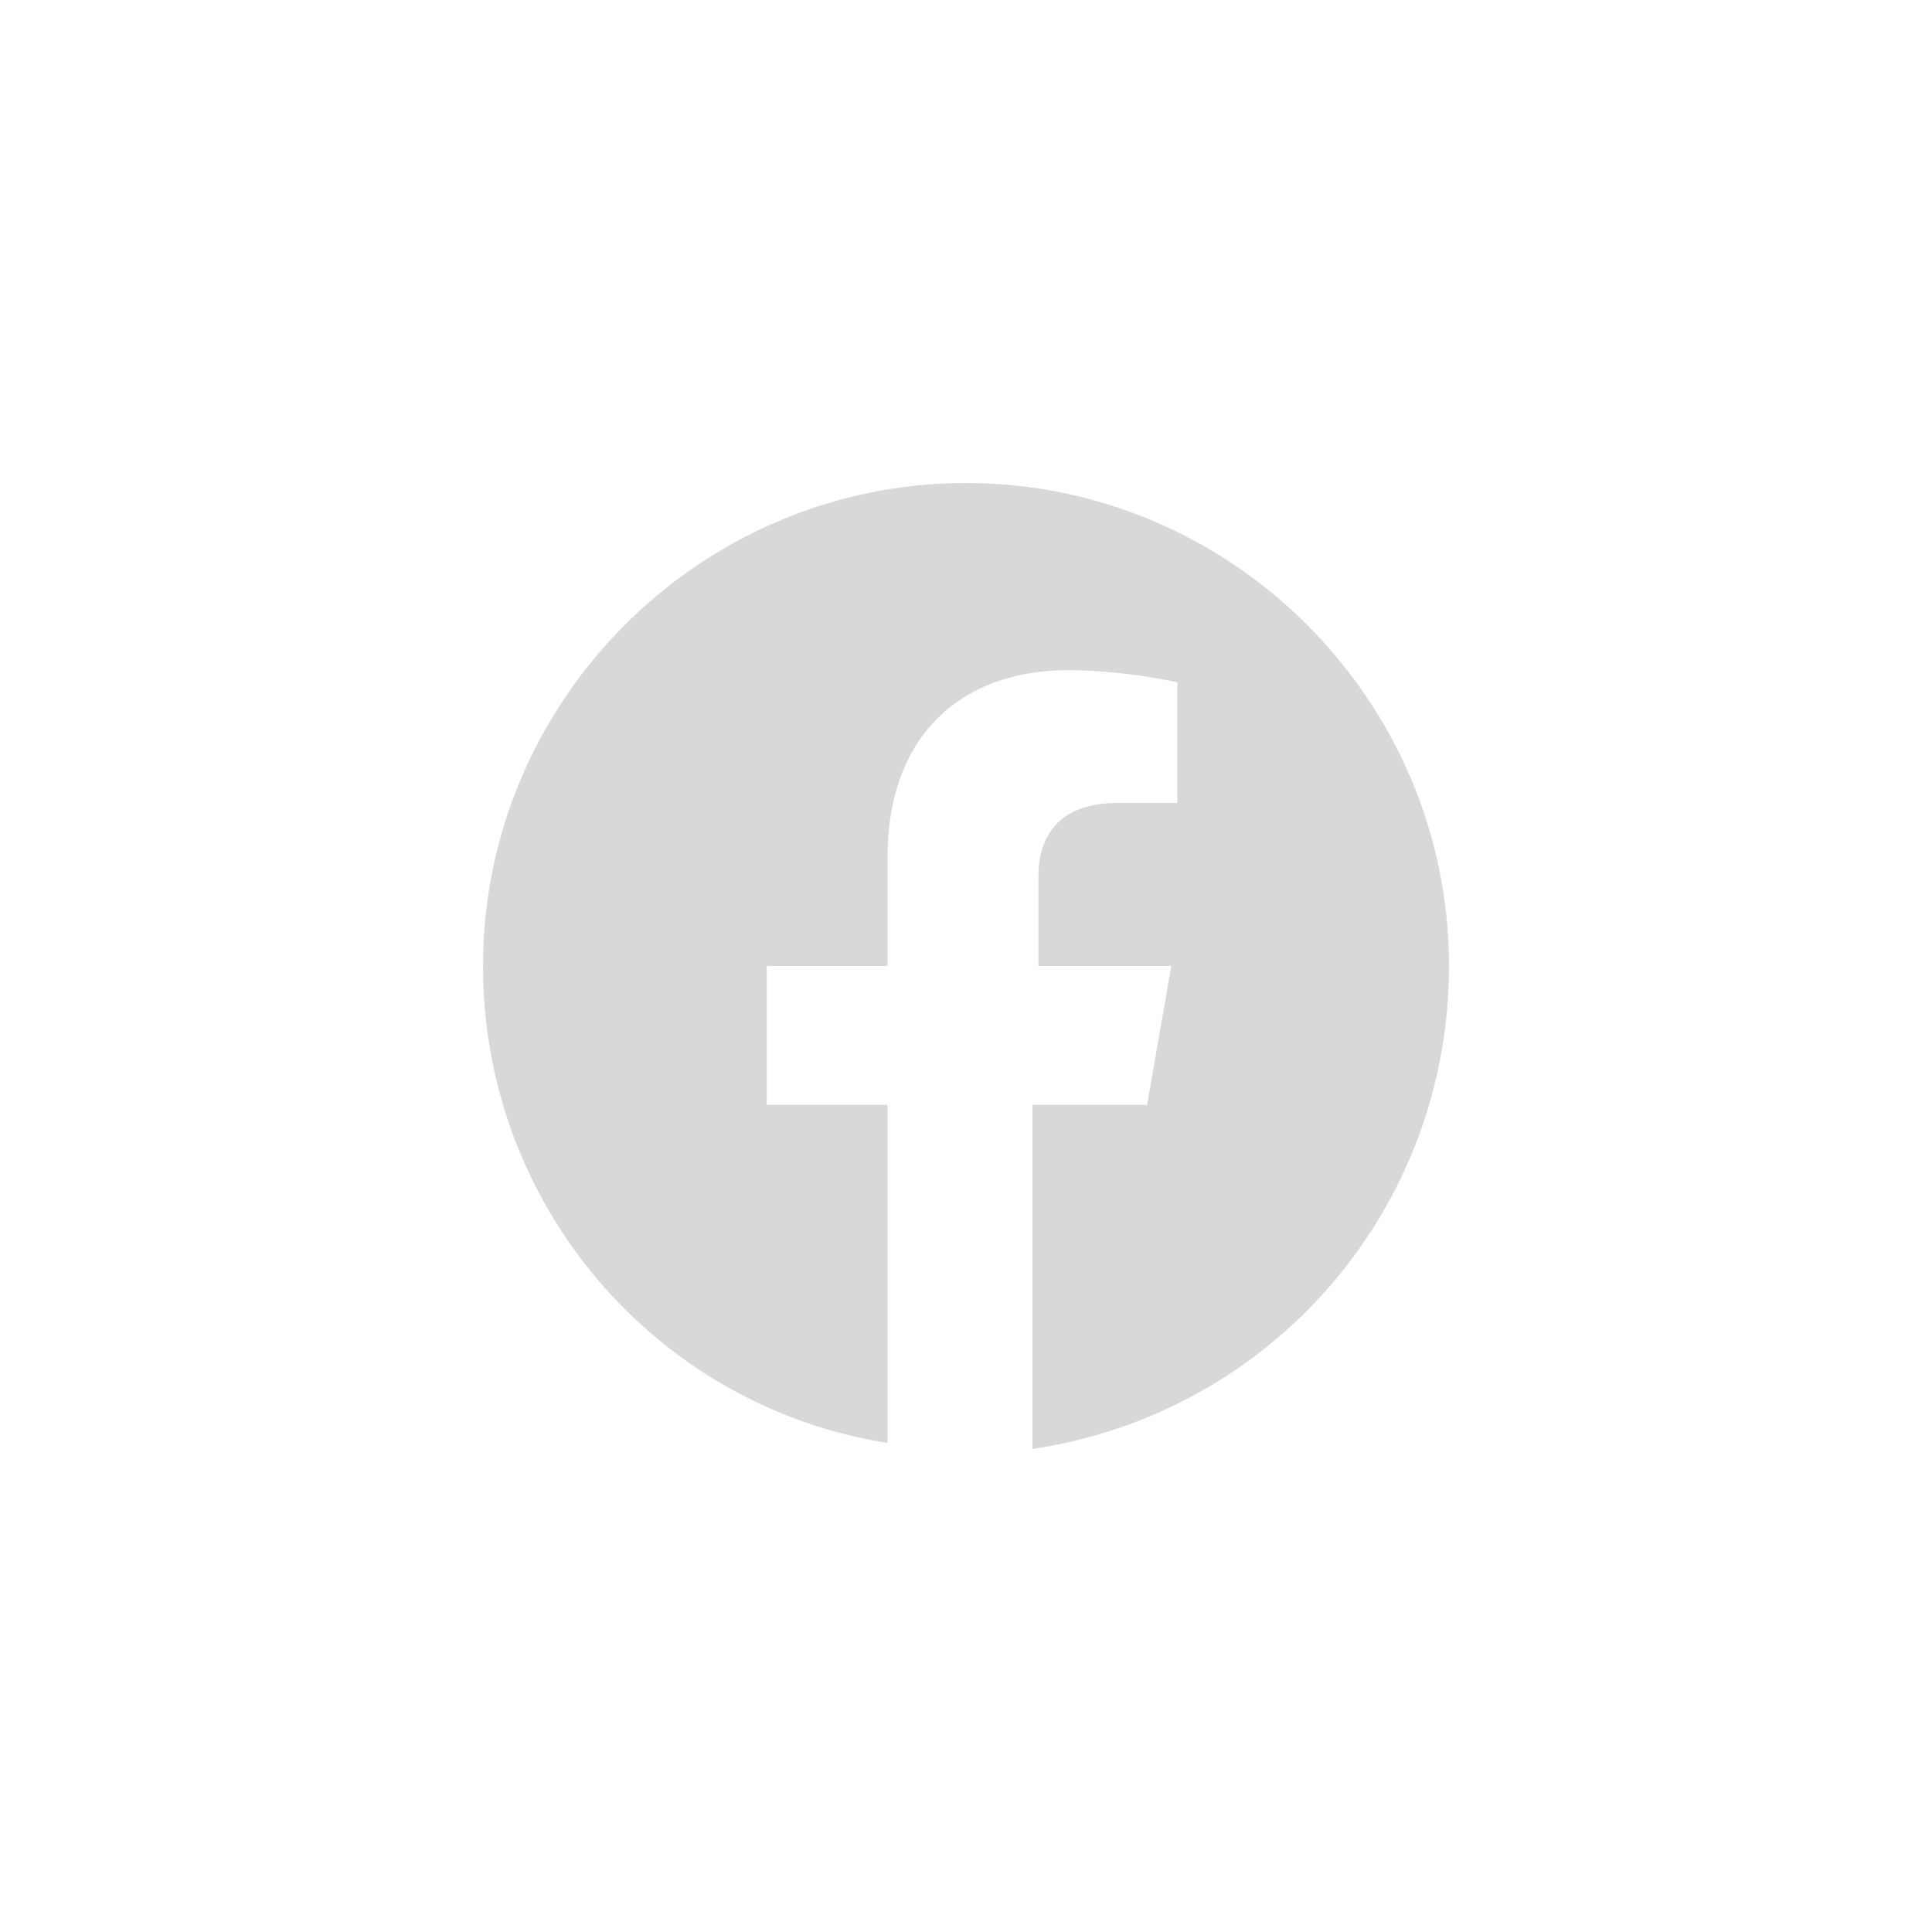 <svg width="32" height="32" viewBox="0 0 171 171" fill="none" xmlns="http://www.w3.org/2000/svg">
<!-- <path d="M144.281 0H26.7188C11.9624 0 0 11.9624 0 26.7188V144.281C0 159.038 11.9624 171 26.7188 171H144.281C159.038 171 171 159.038 171 144.281V26.7188C171 11.9624 159.038 0 144.281 0Z" fill="#D8D8D8"/> -->
<path d="M128.25 85.5C128.25 61.987 109.013 42.75 85.5 42.75C61.987 42.75 42.75 61.987 42.75 85.5C42.75 106.875 58.247 124.509 78.553 127.716V97.791H67.866V85.5H78.553V75.881C78.553 65.194 84.966 59.316 94.584 59.316C99.394 59.316 104.203 60.384 104.203 60.384V71.072H98.859C93.516 71.072 91.912 74.278 91.912 77.484V85.5H103.669L101.531 97.791H91.378V128.25C112.753 125.044 128.25 106.875 128.25 85.5Z" fill="#D8D8D8"/>
</svg>